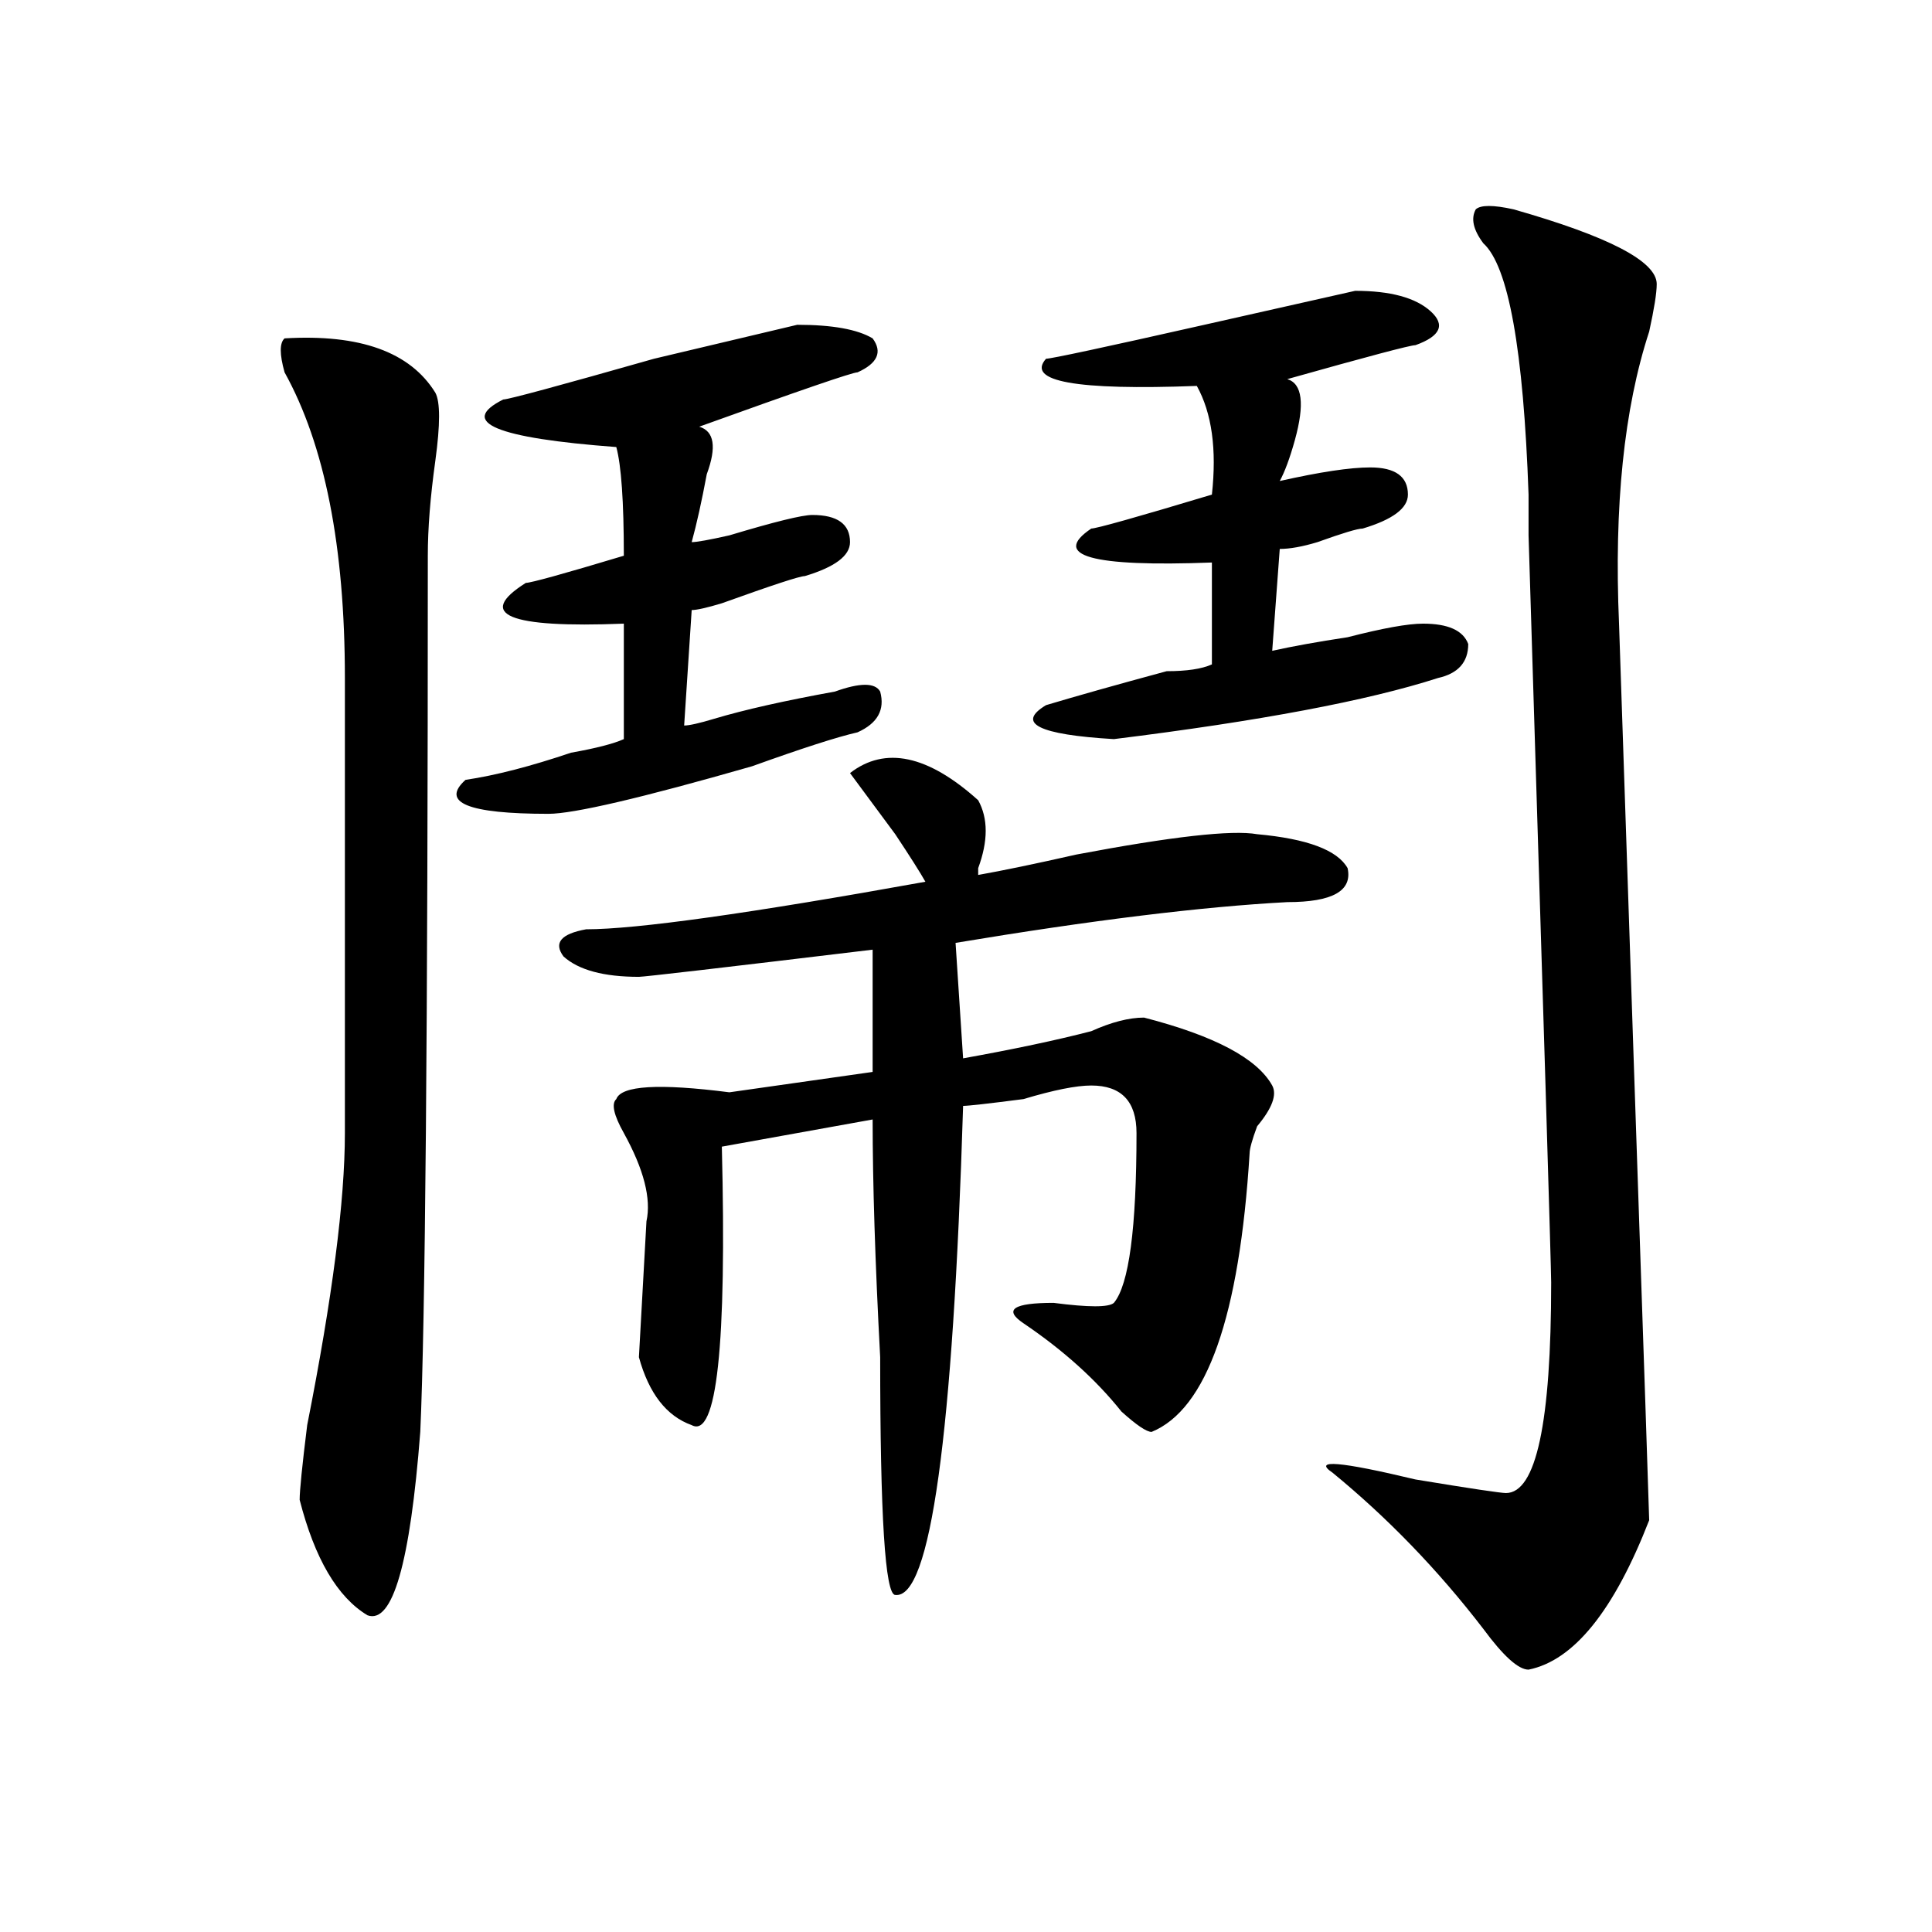 <?xml version="1.0" encoding="utf-8"?>
<!-- Generator: Adobe Illustrator 16.0.0, SVG Export Plug-In . SVG Version: 6.00 Build 0)  -->
<!DOCTYPE svg PUBLIC "-//W3C//DTD SVG 1.1//EN" "http://www.w3.org/Graphics/SVG/1.1/DTD/svg11.dtd">
<svg version="1.1" id="图层_1" xmlns="http://www.w3.org/2000/svg" xmlns:xlink="http://www.w3.org/1999/xlink" x="0px" y="0px"
	 width="1000px" height="1000px" viewBox="0 0 1000 1000" enable-background="new 0 0 1000 1000" xml:space="preserve">
<path d="M147.29,175.141c39.023-2.308,64.999,7.031,78.047,28.125c2.561,4.724,2.561,16.425,0,35.156
	c-2.622,18.786-3.902,35.156-3.902,49.219c0,246.094-1.341,397.266-3.902,453.516c-5.244,67.95-14.329,99.591-27.316,94.922
	c-15.609-9.394-27.316-29.334-35.121-59.766c0-4.669,1.281-17.578,3.902-38.672c12.988-65.588,19.512-116.016,19.512-151.172
	c0-77.344,0-155.841,0-235.547c0-67.95-10.426-120.685-31.219-158.203C144.668,183.38,144.668,177.503,147.29,175.141z
	 M451.672,175.141c5.184,7.031,2.562,12.909-7.805,17.578c-2.621,0-29.938,9.394-81.949,28.125
	c7.805,2.362,9.086,10.547,3.902,24.609c-2.621,14.063-5.243,25.818-7.805,35.156c2.562,0,9.086-1.153,19.512-3.516
	c23.414-7.031,37.683-10.547,42.926-10.547c12.988,0,19.512,4.725,19.512,14.063c0,7.031-7.805,12.909-23.414,17.578
	c-2.621,0-16.95,4.725-42.926,14.063c-7.805,2.362-13.048,3.516-15.609,3.516l-3.902,59.766c2.562,0,7.805-1.153,15.609-3.516
	c15.609-4.669,36.402-9.338,62.438-14.063c12.988-4.669,20.793-4.669,23.414,0c2.562,9.394-1.341,16.425-11.707,21.094
	c-10.426,2.362-28.657,8.24-54.633,17.578c-57.254,16.425-92.375,24.609-105.363,24.609c-41.645,0-55.974-5.822-42.926-17.578
	c15.609-2.307,33.78-7.031,54.633-14.063c12.988-2.307,22.073-4.669,27.316-7.031v-59.766c-59.876,2.362-76.766-4.669-50.73-21.094
	c2.562,0,19.512-4.669,50.73-14.063c0-28.125-1.341-46.856-3.902-56.25c-62.438-4.669-81.949-12.854-58.535-24.609
	c2.562,0,28.598-7.031,78.047-21.094l74.145-17.578C430.819,168.109,443.867,170.472,451.672,175.141z M439.965,400.141
	c18.171-14.063,40.305-9.338,66.34,14.063c5.184,9.394,5.184,21.094,0,35.156v3.516c12.988-2.307,29.878-5.822,50.73-10.547
	c49.39-9.338,80.608-12.854,93.656-10.547c25.976,2.362,41.585,8.24,46.828,17.578c2.562,11.756-7.805,17.578-31.219,17.578
	c-44.267,2.362-101.461,9.394-171.703,21.094l3.902,59.766c25.976-4.669,48.109-9.338,66.34-14.063
	c10.366-4.669,19.512-7.031,27.316-7.031c36.402,9.394,58.535,21.094,66.34,35.156c2.562,4.725,0,11.756-7.805,21.094
	c-2.621,7.031-3.902,11.756-3.902,14.063c-5.243,84.375-22.133,132.44-50.73,144.141c-2.621,0-7.805-3.516-15.609-10.547
	c-13.048-16.369-29.938-31.641-50.73-45.703c-10.426-7.031-5.243-10.547,15.609-10.547c18.171,2.362,28.598,2.362,31.219,0
	c7.805-9.338,11.707-38.672,11.707-87.891c0-16.369-7.805-24.609-23.414-24.609c-7.805,0-19.512,2.362-35.121,7.031
	c-18.23,2.362-28.657,3.516-31.219,3.516c-5.243,171.112-16.95,255.432-35.121,253.125c-5.243,0-7.805-40.979-7.805-123.047
	c-2.621-49.219-3.902-90.197-3.902-123.047L373.625,593.5c2.562,103.162-2.621,151.172-15.609,144.141
	c-13.048-4.669-22.133-16.369-27.316-35.156l3.902-70.313c2.562-11.7-1.341-26.916-11.707-45.703
	c-5.243-9.338-6.523-15.216-3.902-17.578c2.562-7.031,22.073-8.185,58.535-3.516l74.145-10.547v-63.281
	c-78.047,9.394-118.411,14.063-120.973,14.063c-18.23,0-31.219-3.516-39.023-10.547c-5.243-7.031-1.341-11.7,11.707-14.063
	c25.976,0,84.511-8.185,175.605-24.609c-2.621-4.669-7.805-12.854-15.609-24.609C452.953,417.719,445.148,407.172,439.965,400.141z
	 M740.445,161.078c7.805,7.031,5.184,12.909-7.805,17.578c-2.621,0-24.755,5.878-66.34,17.578
	c7.805,2.362,9.086,12.909,3.902,31.641c-2.621,9.394-5.243,16.425-7.805,21.094c20.793-4.669,36.402-7.031,46.828-7.031
	c12.988,0,19.512,4.724,19.512,14.063c0,7.031-7.805,12.909-23.414,17.578c-2.621,0-10.426,2.362-23.414,7.031
	c-7.805,2.362-14.328,3.516-19.512,3.516l-3.902,52.734c10.366-2.307,23.414-4.669,39.023-7.031
	c18.171-4.669,31.219-7.031,39.023-7.031c12.988,0,20.793,3.516,23.414,10.547c0,9.394-5.243,15.271-15.609,17.578
	c-36.462,11.756-92.375,22.303-167.801,31.641c-39.023-2.307-50.73-8.185-35.121-17.578c15.609-4.669,36.402-10.547,62.438-17.578
	c10.366,0,18.171-1.153,23.414-3.516v-52.734c-62.438,2.362-83.29-3.516-62.438-17.578c2.562,0,23.414-5.822,62.438-17.578
	c2.562-23.401,0-42.188-7.805-56.25c-62.438,2.362-88.473-2.308-78.047-14.063c2.562,0,29.878-5.823,81.949-17.578l78.047-17.578
	C719.593,150.531,732.641,154.047,740.445,161.078z M783.371,108.344c49.39,14.063,74.145,26.972,74.145,38.672
	c0,4.724-1.341,12.909-3.902,24.609c-13.048,39.88-18.23,90.253-15.609,151.172l7.805,232.031
	c5.184,152.381,7.805,229.725,7.805,232.031c-18.23,46.856-39.023,72.619-62.438,77.344c-5.243,0-13.048-7.031-23.414-21.094
	c-23.414-30.487-49.449-57.403-78.047-80.859c-10.426-7.031,3.902-5.822,42.926,3.516c28.598,4.725,44.207,7.031,46.828,7.031
	c15.609,0,23.414-36.31,23.414-108.984c0-7.031-3.902-135.9-11.707-386.719c0-4.669,0-11.7,0-21.094
	c-2.621-74.981-10.426-118.323-23.414-130.078c-5.243-7.031-6.523-12.854-3.902-17.578
	C766.421,106.036,772.945,106.036,783.371,108.344z"/>
</svg>
